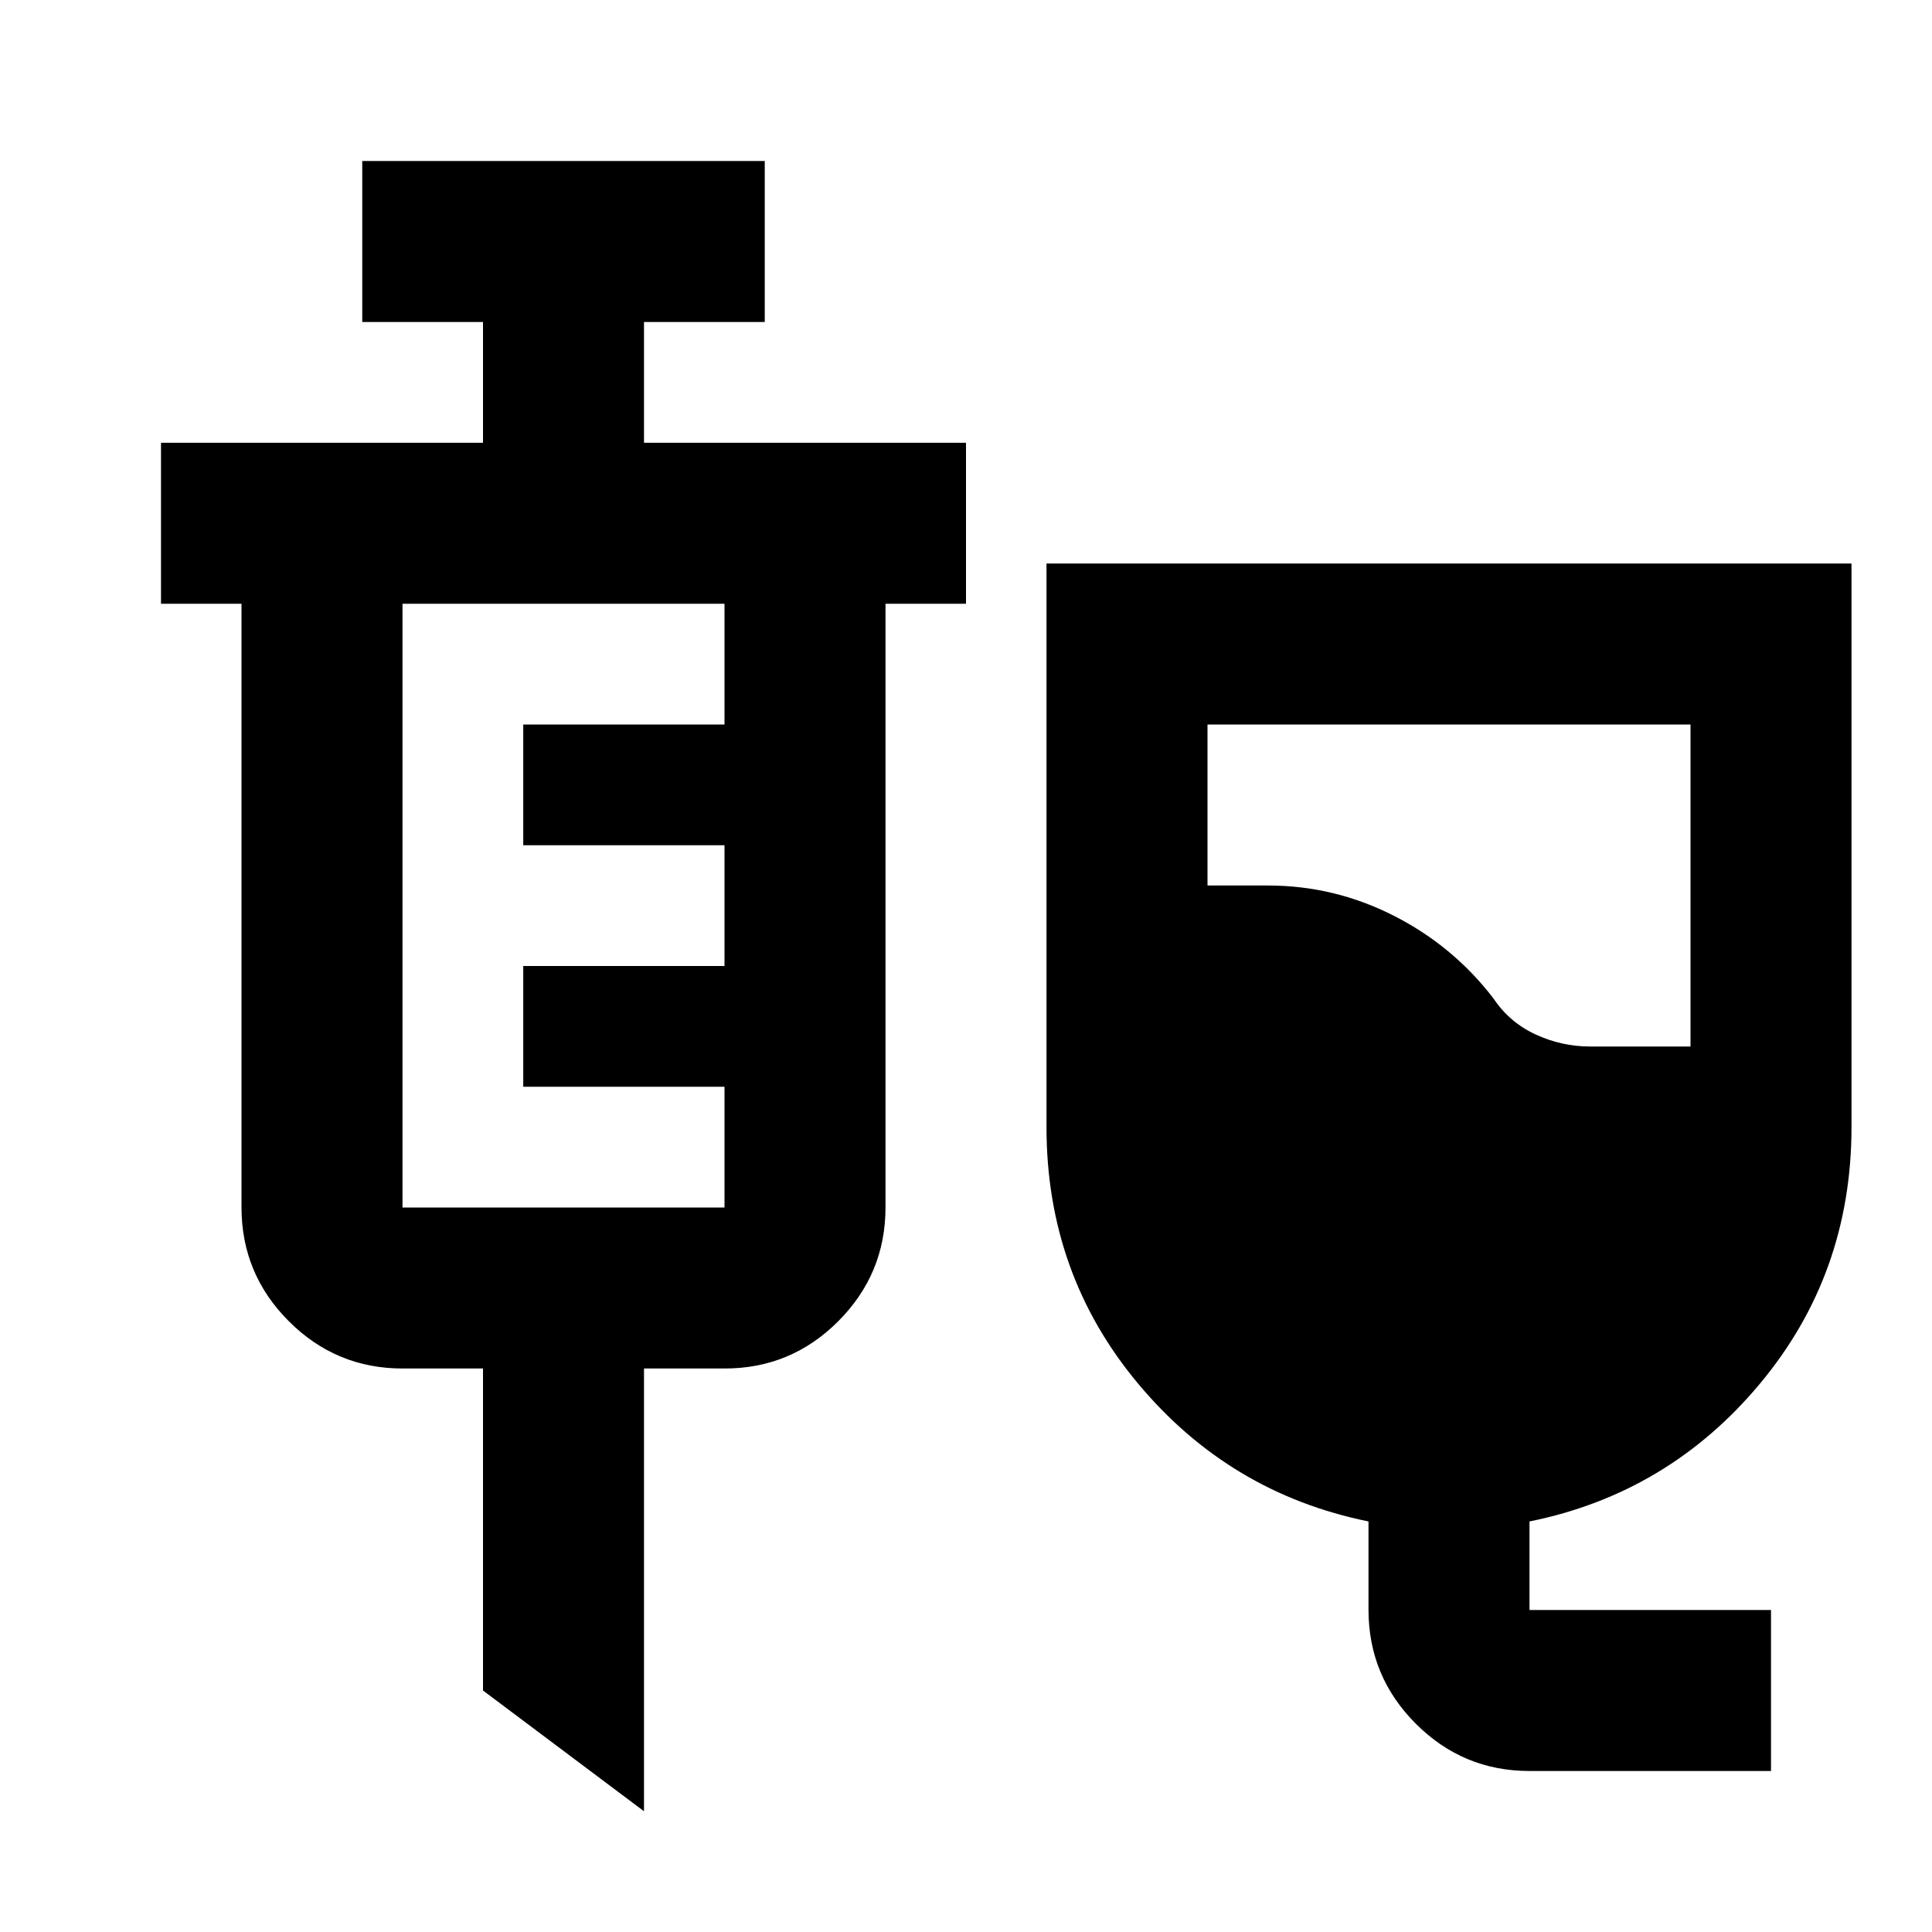 <?xml version="1.0" encoding="utf-8"?>
<!-- Generator: www.svgicons.com -->
<svg xmlns="http://www.w3.org/2000/svg" width="800" height="800" viewBox="0 0 24 24">
<path fill="currentColor" d="M19 22q-.825 0-1.412-.587T17 20v-1.1q-1.725-.35-2.863-1.713T13 14V7h10v7q0 1.825-1.137 3.188T19 18.9V20h3v2zm.75-9H21V9h-6v2h.75q.825 0 1.563.375T18.55 12.4q.2.3.525.45t.675.15M8 22.5L6 21v-4H5q-.825 0-1.412-.587T3 15V7.5H2v-2h4V4H4.5V2h5v2H8v1.5h4v2h-1V15q0 .825-.587 1.413T9 17H8zM5 15h4v-1.5H6.5V12H9v-1.5H6.5V9H9V7.5H5z"/>
</svg>
